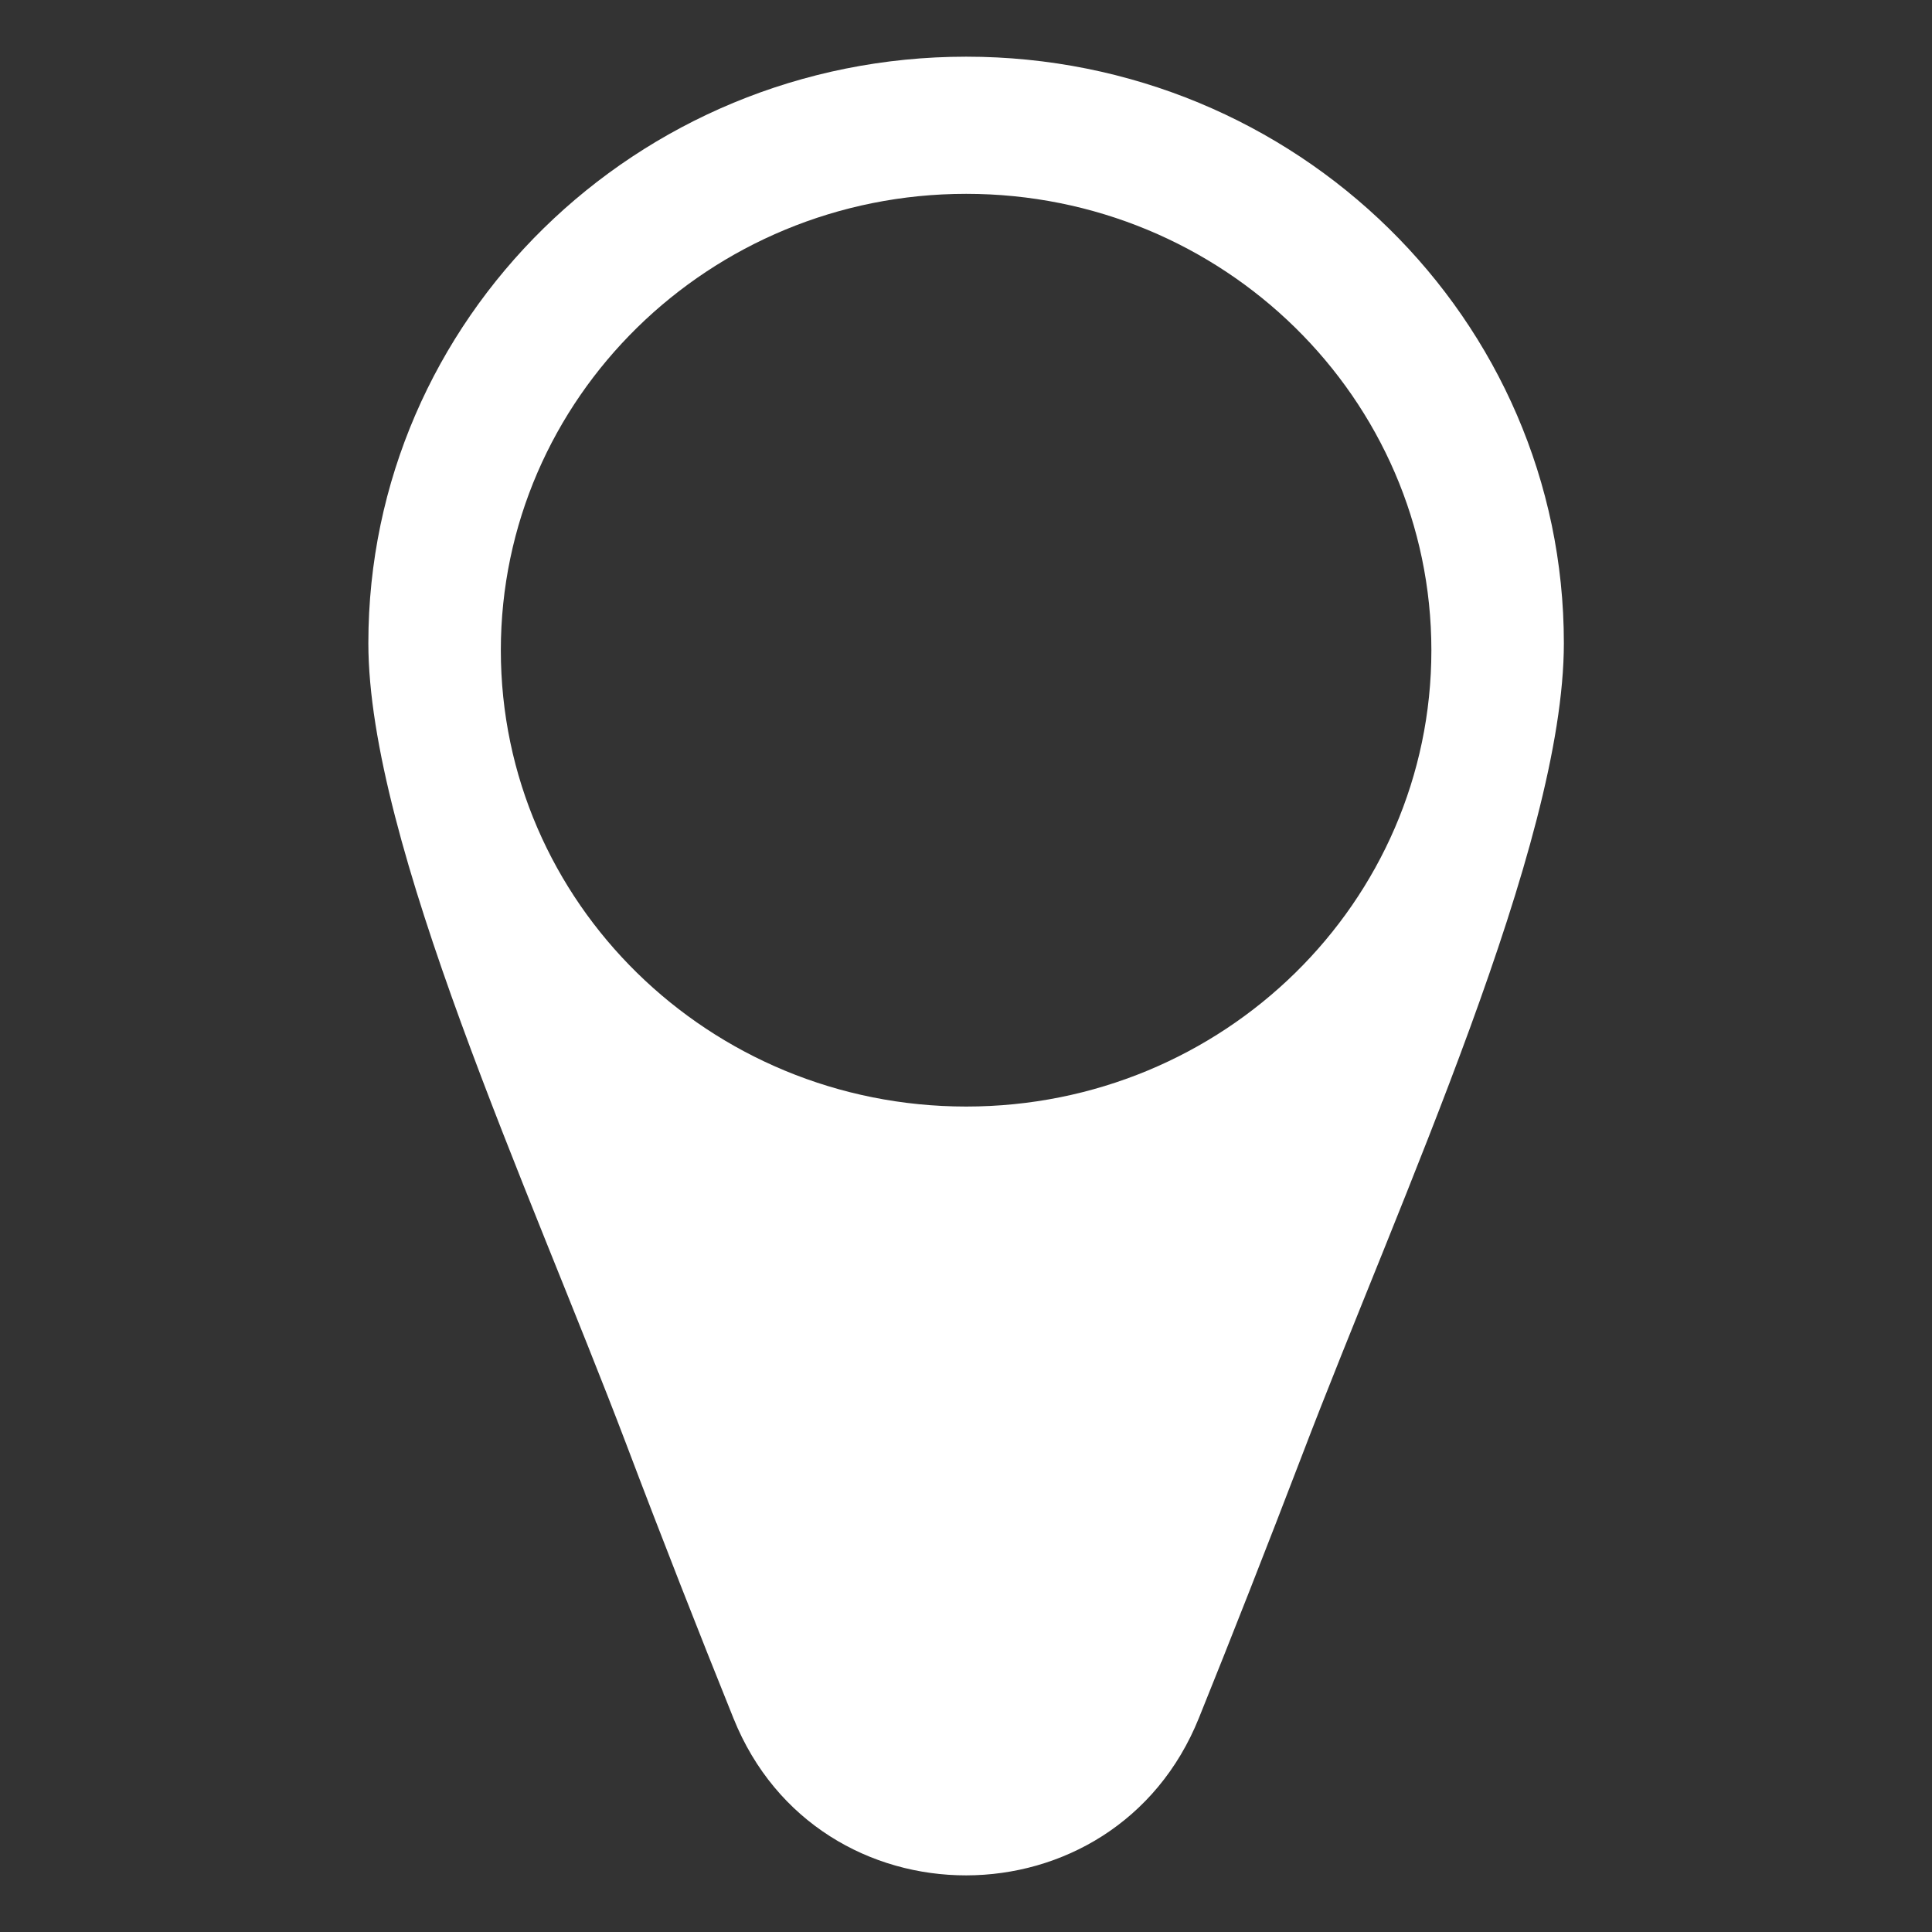 <?xml version="1.0" encoding="UTF-8"?>
<svg xmlns="http://www.w3.org/2000/svg" id="uuid-4b7c203d-b218-4854-ba86-714173222998" data-name="Capa 1" viewBox="0 0 91 91">
  <rect x="0" y="0" width="91" height="91" fill="#333333" stroke="none"/>
  <defs>
    <style>
      .uuid-23486684-72d9-4da4-8497-055eebd72c6d {
        fill: #fff;
      }
    </style>
  </defs>
  <path class="uuid-23486684-72d9-4da4-8497-055eebd72c6d" d="m45.51,2.67c-15.55,0-28.16,12.37-28.16,27.62,0,9.38,7.6,25.75,12.14,37.71,1.73,4.57,3.44,8.92,5.06,12.94,3.97,9.87,17.95,9.85,21.92-.02,1.55-3.84,3.18-7.99,4.85-12.35,4.63-12.14,12.34-28.75,12.34-38.28,0-15.25-12.6-27.62-28.15-27.62Zm0,49.45c-12.11,0-21.92-9.62-21.92-21.49s9.82-21.5,21.92-21.5,21.91,9.63,21.91,21.5-9.8,21.49-21.91,21.49Z"></path>
</svg>
